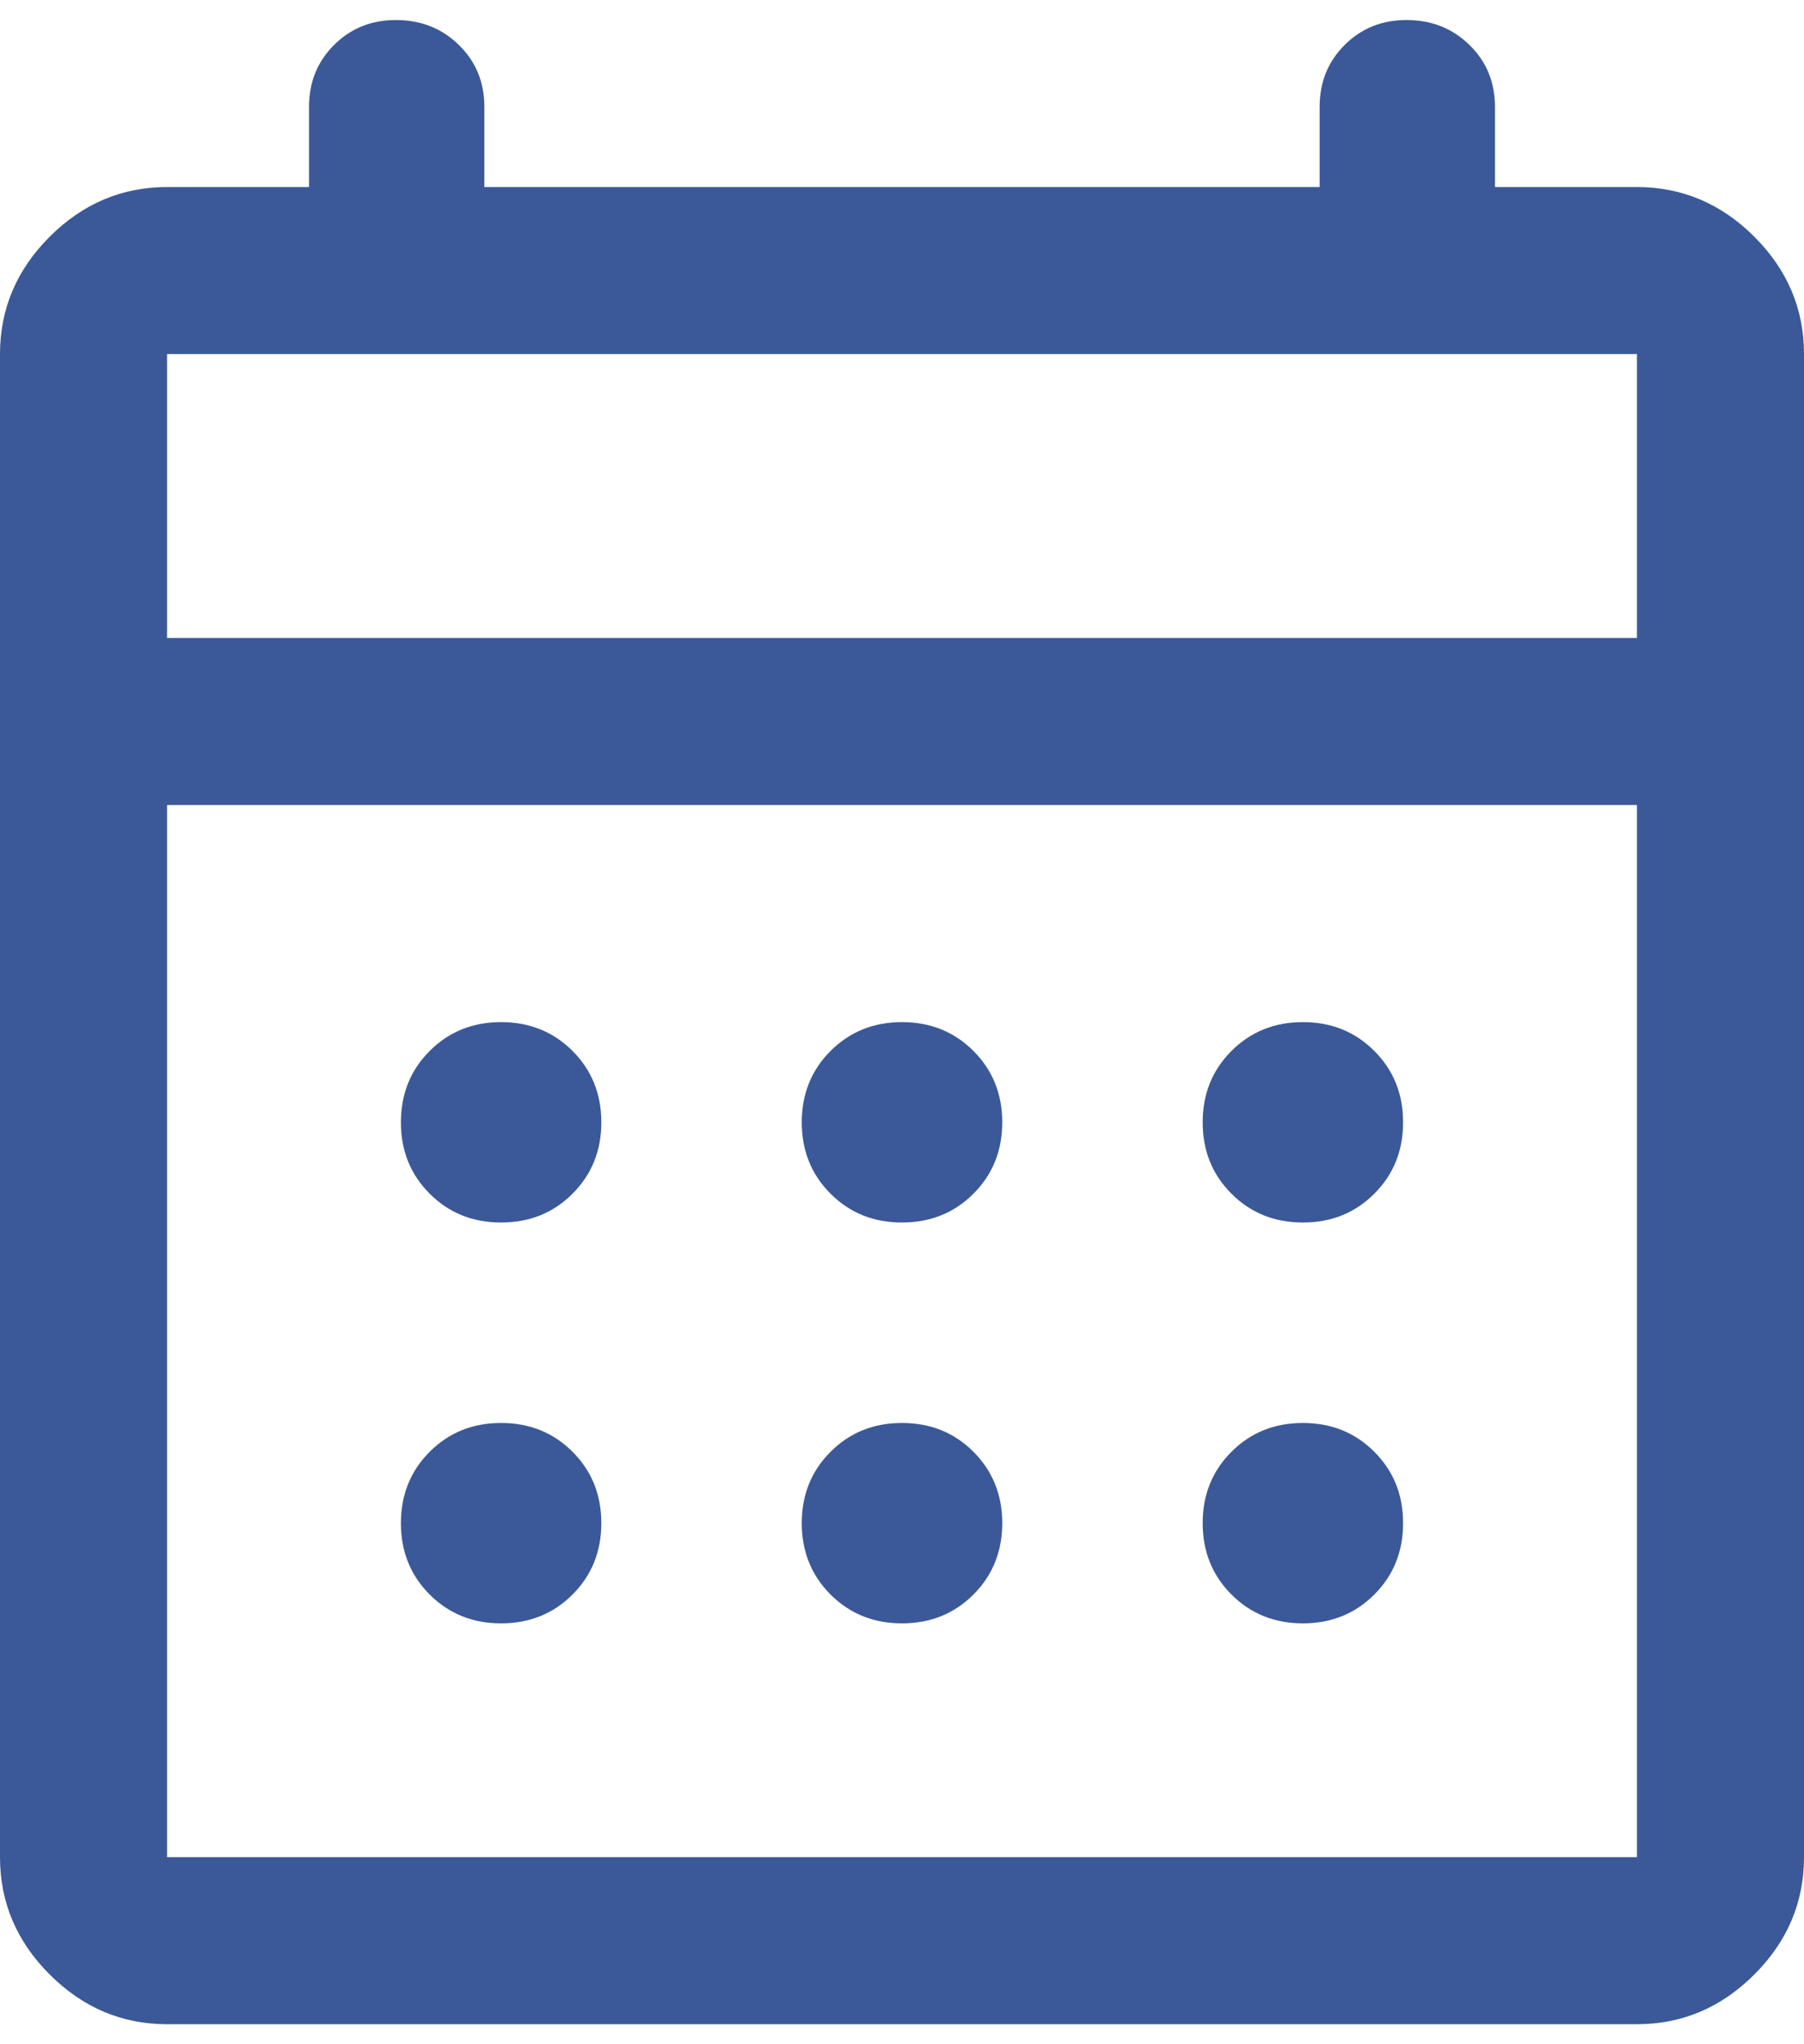 <svg width="30" height="34" viewBox="0 0 30 34" fill="none" xmlns="http://www.w3.org/2000/svg">
<path d="M2.778 33.667C2.028 33.667 1.377 33.391 0.826 32.84C0.275 32.289 0 31.639 0 30.889V5.889C0 5.139 0.275 4.488 0.826 3.937C1.377 3.387 2.028 3.111 2.778 3.111H5.139V1.778C5.139 1.368 5.277 1.025 5.554 0.749C5.831 0.472 6.174 0.333 6.583 0.333C7.001 0.333 7.35 0.472 7.632 0.749C7.914 1.025 8.055 1.368 8.055 1.778V3.111H21.945V1.778C21.945 1.368 22.083 1.025 22.36 0.749C22.637 0.472 22.98 0.333 23.389 0.333C23.806 0.333 24.156 0.472 24.438 0.749C24.72 1.025 24.861 1.368 24.861 1.778V3.111H27.222C27.972 3.111 28.623 3.387 29.174 3.937C29.725 4.488 30 5.139 30 5.889V30.889C30 31.639 29.725 32.289 29.174 32.84C28.623 33.391 27.972 33.667 27.222 33.667H2.778ZM2.778 30.889H27.222V13.389H2.778V30.889ZM2.778 10.611H27.222V5.889H2.778V10.611ZM15 20.333C14.528 20.333 14.132 20.174 13.812 19.854C13.493 19.535 13.333 19.139 13.333 18.667C13.333 18.194 13.493 17.799 13.812 17.479C14.132 17.16 14.528 17 15 17C15.472 17 15.868 17.16 16.188 17.479C16.507 17.799 16.667 18.194 16.667 18.667C16.667 19.139 16.507 19.535 16.188 19.854C15.868 20.174 15.472 20.333 15 20.333ZM8.333 20.333C7.861 20.333 7.465 20.174 7.146 19.854C6.826 19.535 6.667 19.139 6.667 18.667C6.667 18.194 6.826 17.799 7.146 17.479C7.465 17.16 7.861 17 8.333 17C8.806 17 9.201 17.16 9.521 17.479C9.84 17.799 10 18.194 10 18.667C10 19.139 9.84 19.535 9.521 19.854C9.201 20.174 8.806 20.333 8.333 20.333ZM21.667 20.333C21.194 20.333 20.799 20.174 20.479 19.854C20.16 19.535 20 19.139 20 18.667C20 18.194 20.16 17.799 20.479 17.479C20.799 17.16 21.194 17 21.667 17C22.139 17 22.535 17.16 22.854 17.479C23.174 17.799 23.333 18.194 23.333 18.667C23.333 19.139 23.174 19.535 22.854 19.854C22.535 20.174 22.139 20.333 21.667 20.333ZM15 27C14.528 27 14.132 26.84 13.812 26.521C13.493 26.201 13.333 25.805 13.333 25.333C13.333 24.861 13.493 24.465 13.812 24.146C14.132 23.826 14.528 23.667 15 23.667C15.472 23.667 15.868 23.826 16.188 24.146C16.507 24.465 16.667 24.861 16.667 25.333C16.667 25.805 16.507 26.201 16.188 26.521C15.868 26.84 15.472 27 15 27ZM8.333 27C7.861 27 7.465 26.84 7.146 26.521C6.826 26.201 6.667 25.805 6.667 25.333C6.667 24.861 6.826 24.465 7.146 24.146C7.465 23.826 7.861 23.667 8.333 23.667C8.806 23.667 9.201 23.826 9.521 24.146C9.84 24.465 10 24.861 10 25.333C10 25.805 9.84 26.201 9.521 26.521C9.201 26.84 8.806 27 8.333 27ZM21.667 27C21.194 27 20.799 26.84 20.479 26.521C20.16 26.201 20 25.805 20 25.333C20 24.861 20.16 24.465 20.479 24.146C20.799 23.826 21.194 23.667 21.667 23.667C22.139 23.667 22.535 23.826 22.854 24.146C23.174 24.465 23.333 24.861 23.333 25.333C23.333 25.805 23.174 26.201 22.854 26.521C22.535 26.84 22.139 27 21.667 27Z" fill="#3B5998"/>
</svg>
